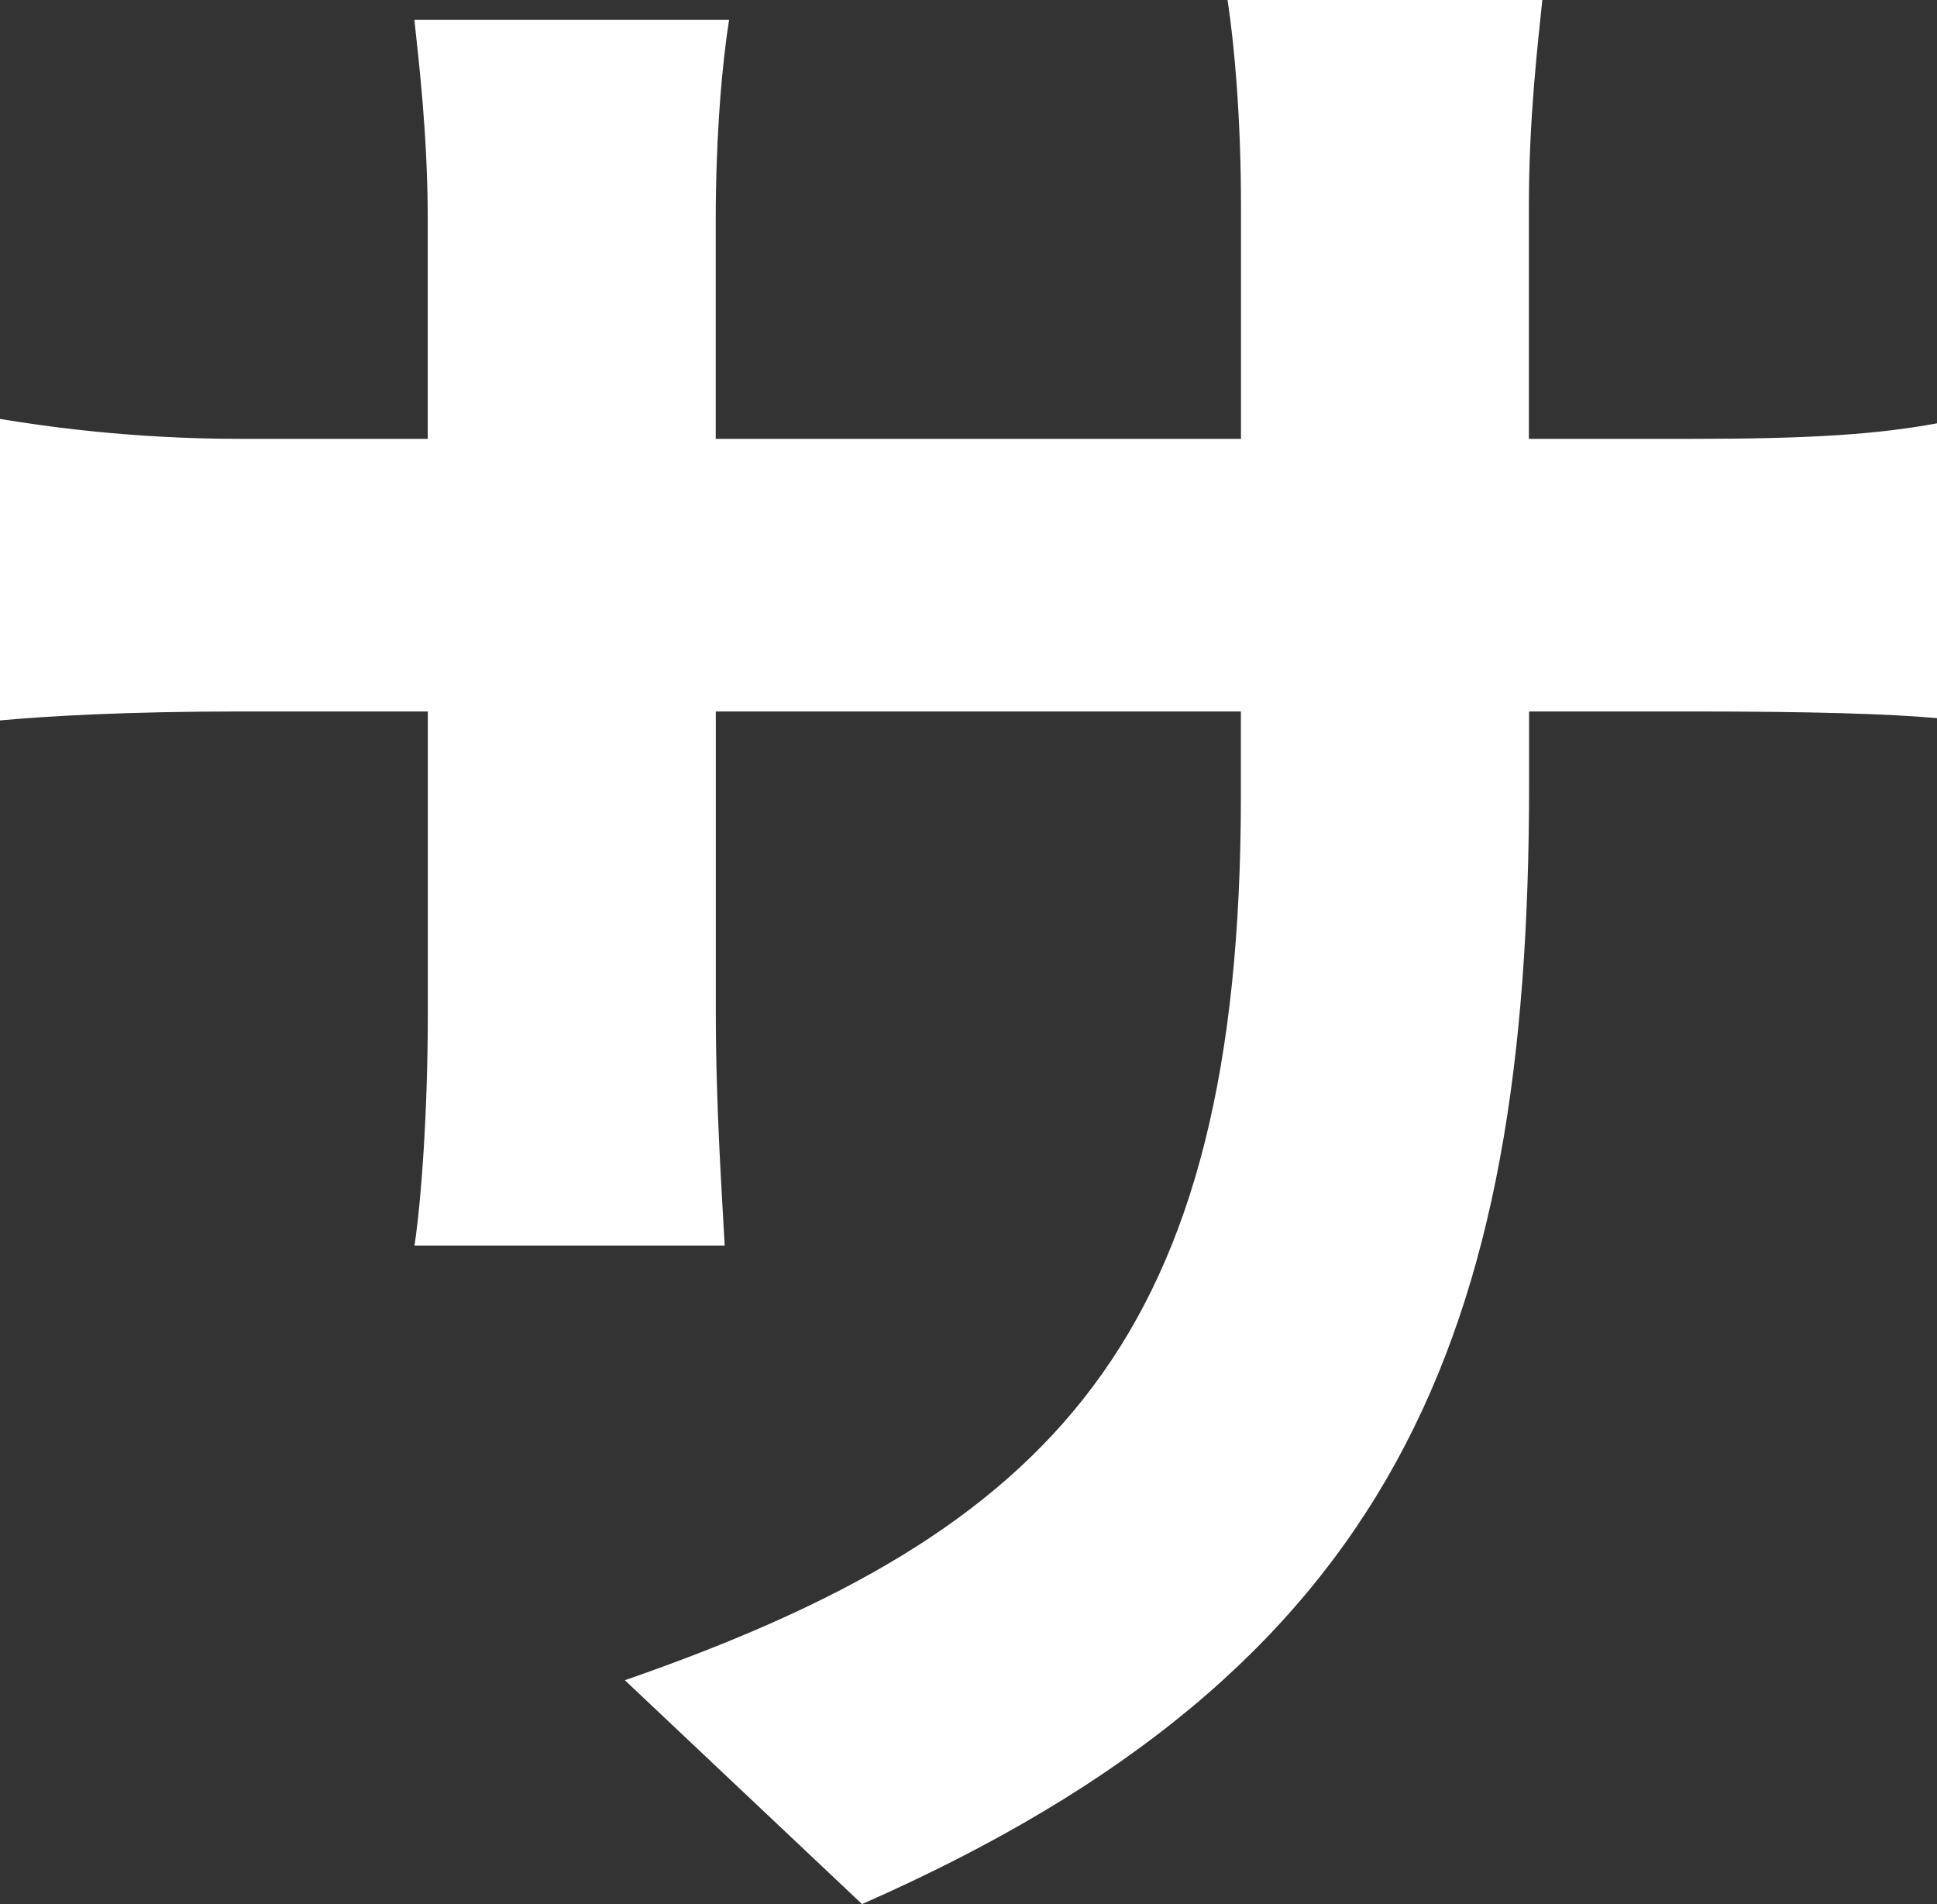 <?xml version="1.0" encoding="utf-8"?>
<!-- Generator: Adobe Illustrator 15.1.0, SVG Export Plug-In . SVG Version: 6.00 Build 0)  -->
<!DOCTYPE svg PUBLIC "-//W3C//DTD SVG 1.1//EN" "http://www.w3.org/Graphics/SVG/1.1/DTD/svg11.dtd">
<svg version="1.1" id="レイヤー_1" xmlns="http://www.w3.org/2000/svg" xmlns:xlink="http://www.w3.org/1999/xlink" x="0px"
	 y="0px" width="20.338px" height="19.988px" viewBox="0 0 20.338 19.988" enable-background="new 0 0 20.338 19.988"
	 xml:space="preserve">
<rect x="0" y="0" width="20.338" height="19.988" fill="#333333" stroke="none"/>
<g>
	<path fill="#FFFFFF" d="M17.778,4.607c1.232,0,1.932-0.047,2.56-0.163v3.095c-0.512-0.046-1.327-0.07-2.56-0.07h-1.723v0.769
		c0,5.771-1.396,9.285-7.004,11.751l-2.49-2.35c4.492-1.56,6.468-3.583,6.468-9.285V7.469H7.516v3.165
		c0,1.023,0.07,1.979,0.093,2.443H4.352c0.07-0.465,0.14-1.396,0.14-2.443V7.469H2.513C1.35,7.469,0.512,7.516,0,7.563V4.398
		c0.419,0.069,1.35,0.209,2.513,0.209h1.978V2.304c0-0.885-0.093-1.652-0.14-2.095h3.304c-0.07,0.442-0.14,1.188-0.14,2.117v2.281
		h5.515V2.164c0-0.931-0.07-1.699-0.141-2.164h3.305c-0.047,0.465-0.141,1.233-0.141,2.164v2.443H17.778z"/>
</g>
</svg>
